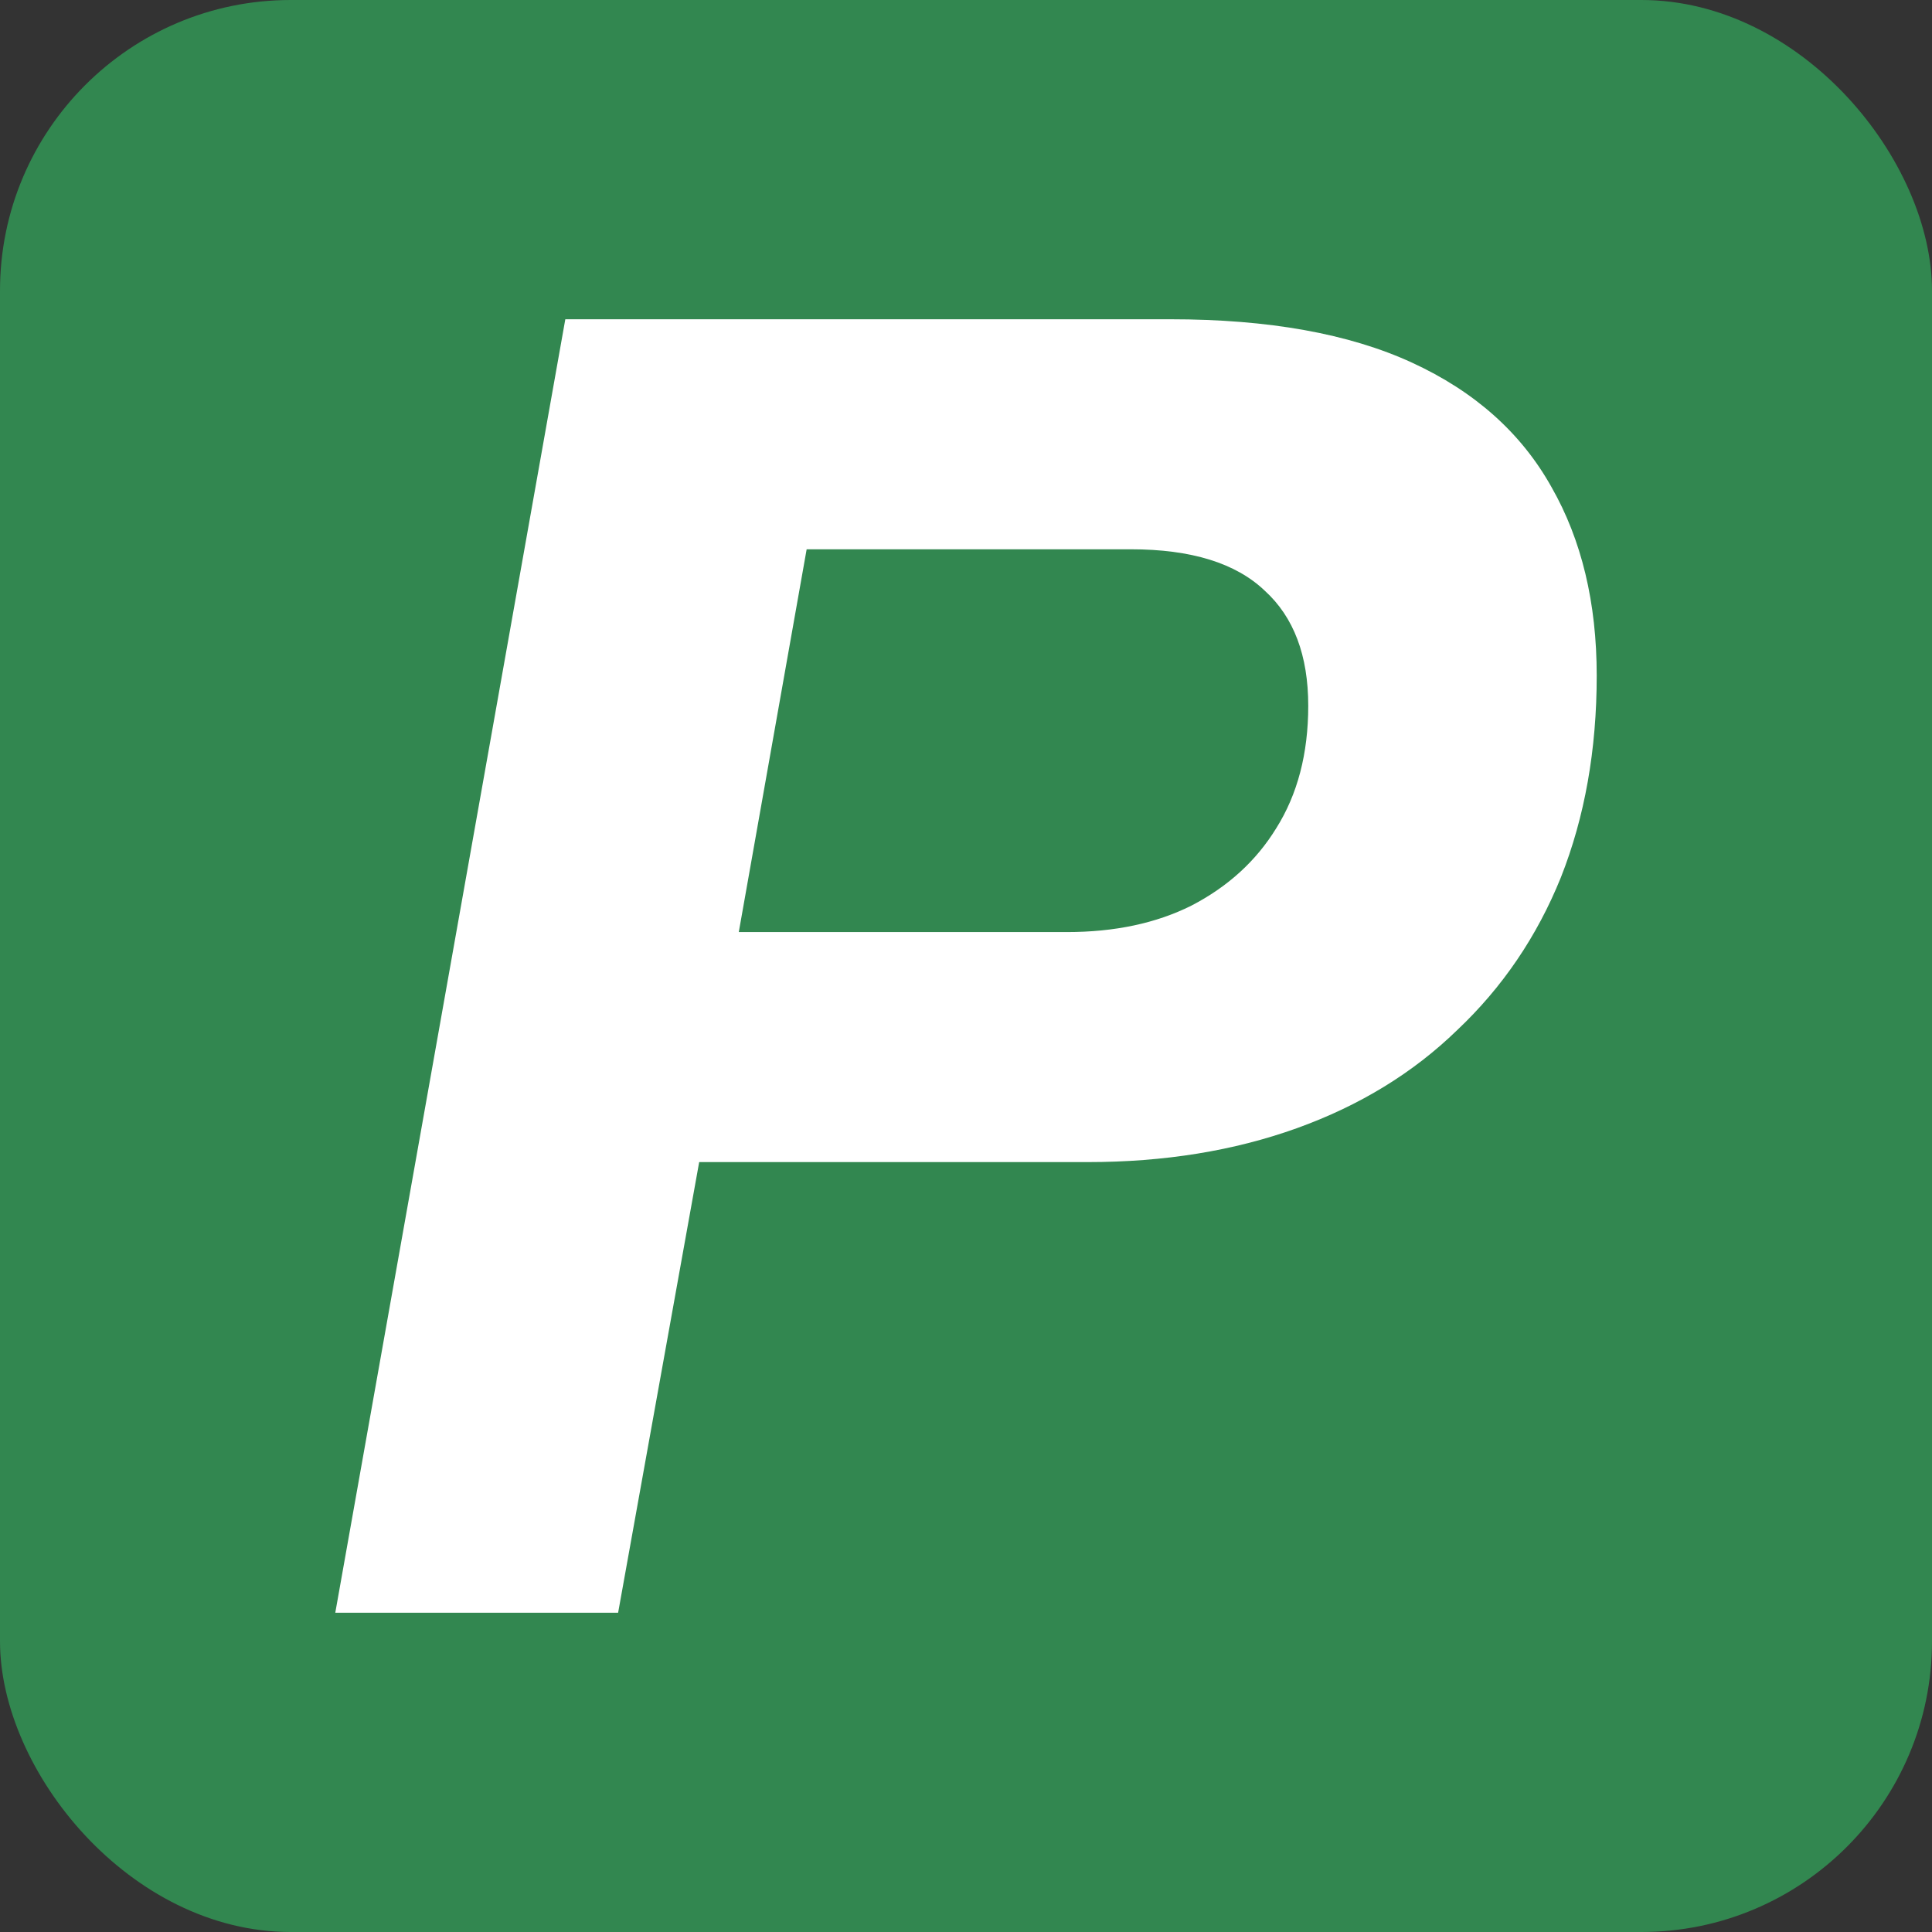<?xml version="1.0" encoding="UTF-8"?> <svg xmlns="http://www.w3.org/2000/svg" width="48" height="48" viewBox="0 0 48 48" fill="none"><rect x="0" y="0" width="48" height="48" fill="#333333" stroke="none"/><rect width="48" height="48" rx="7.223" fill="#328750"></rect><path d="M8.33 40.068L14.045 7.932H29.083C31.519 7.932 33.518 8.291 35.079 9.009C36.641 9.727 37.796 10.758 38.546 12.101C39.295 13.413 39.67 14.974 39.67 16.786C39.67 18.628 39.373 20.299 38.78 21.798C38.187 23.266 37.328 24.531 36.203 25.593C35.11 26.655 33.783 27.467 32.222 28.029C30.66 28.591 28.927 28.872 27.022 28.872H17.371L15.357 40.068H8.33ZM18.355 23.157H26.506C27.693 23.157 28.724 22.938 29.598 22.501C30.504 22.032 31.207 21.392 31.706 20.58C32.237 19.737 32.503 18.722 32.503 17.535C32.503 16.286 32.144 15.333 31.425 14.678C30.707 13.991 29.598 13.647 28.099 13.647H20.041L18.355 23.157Z" fill="white"></path></svg> 